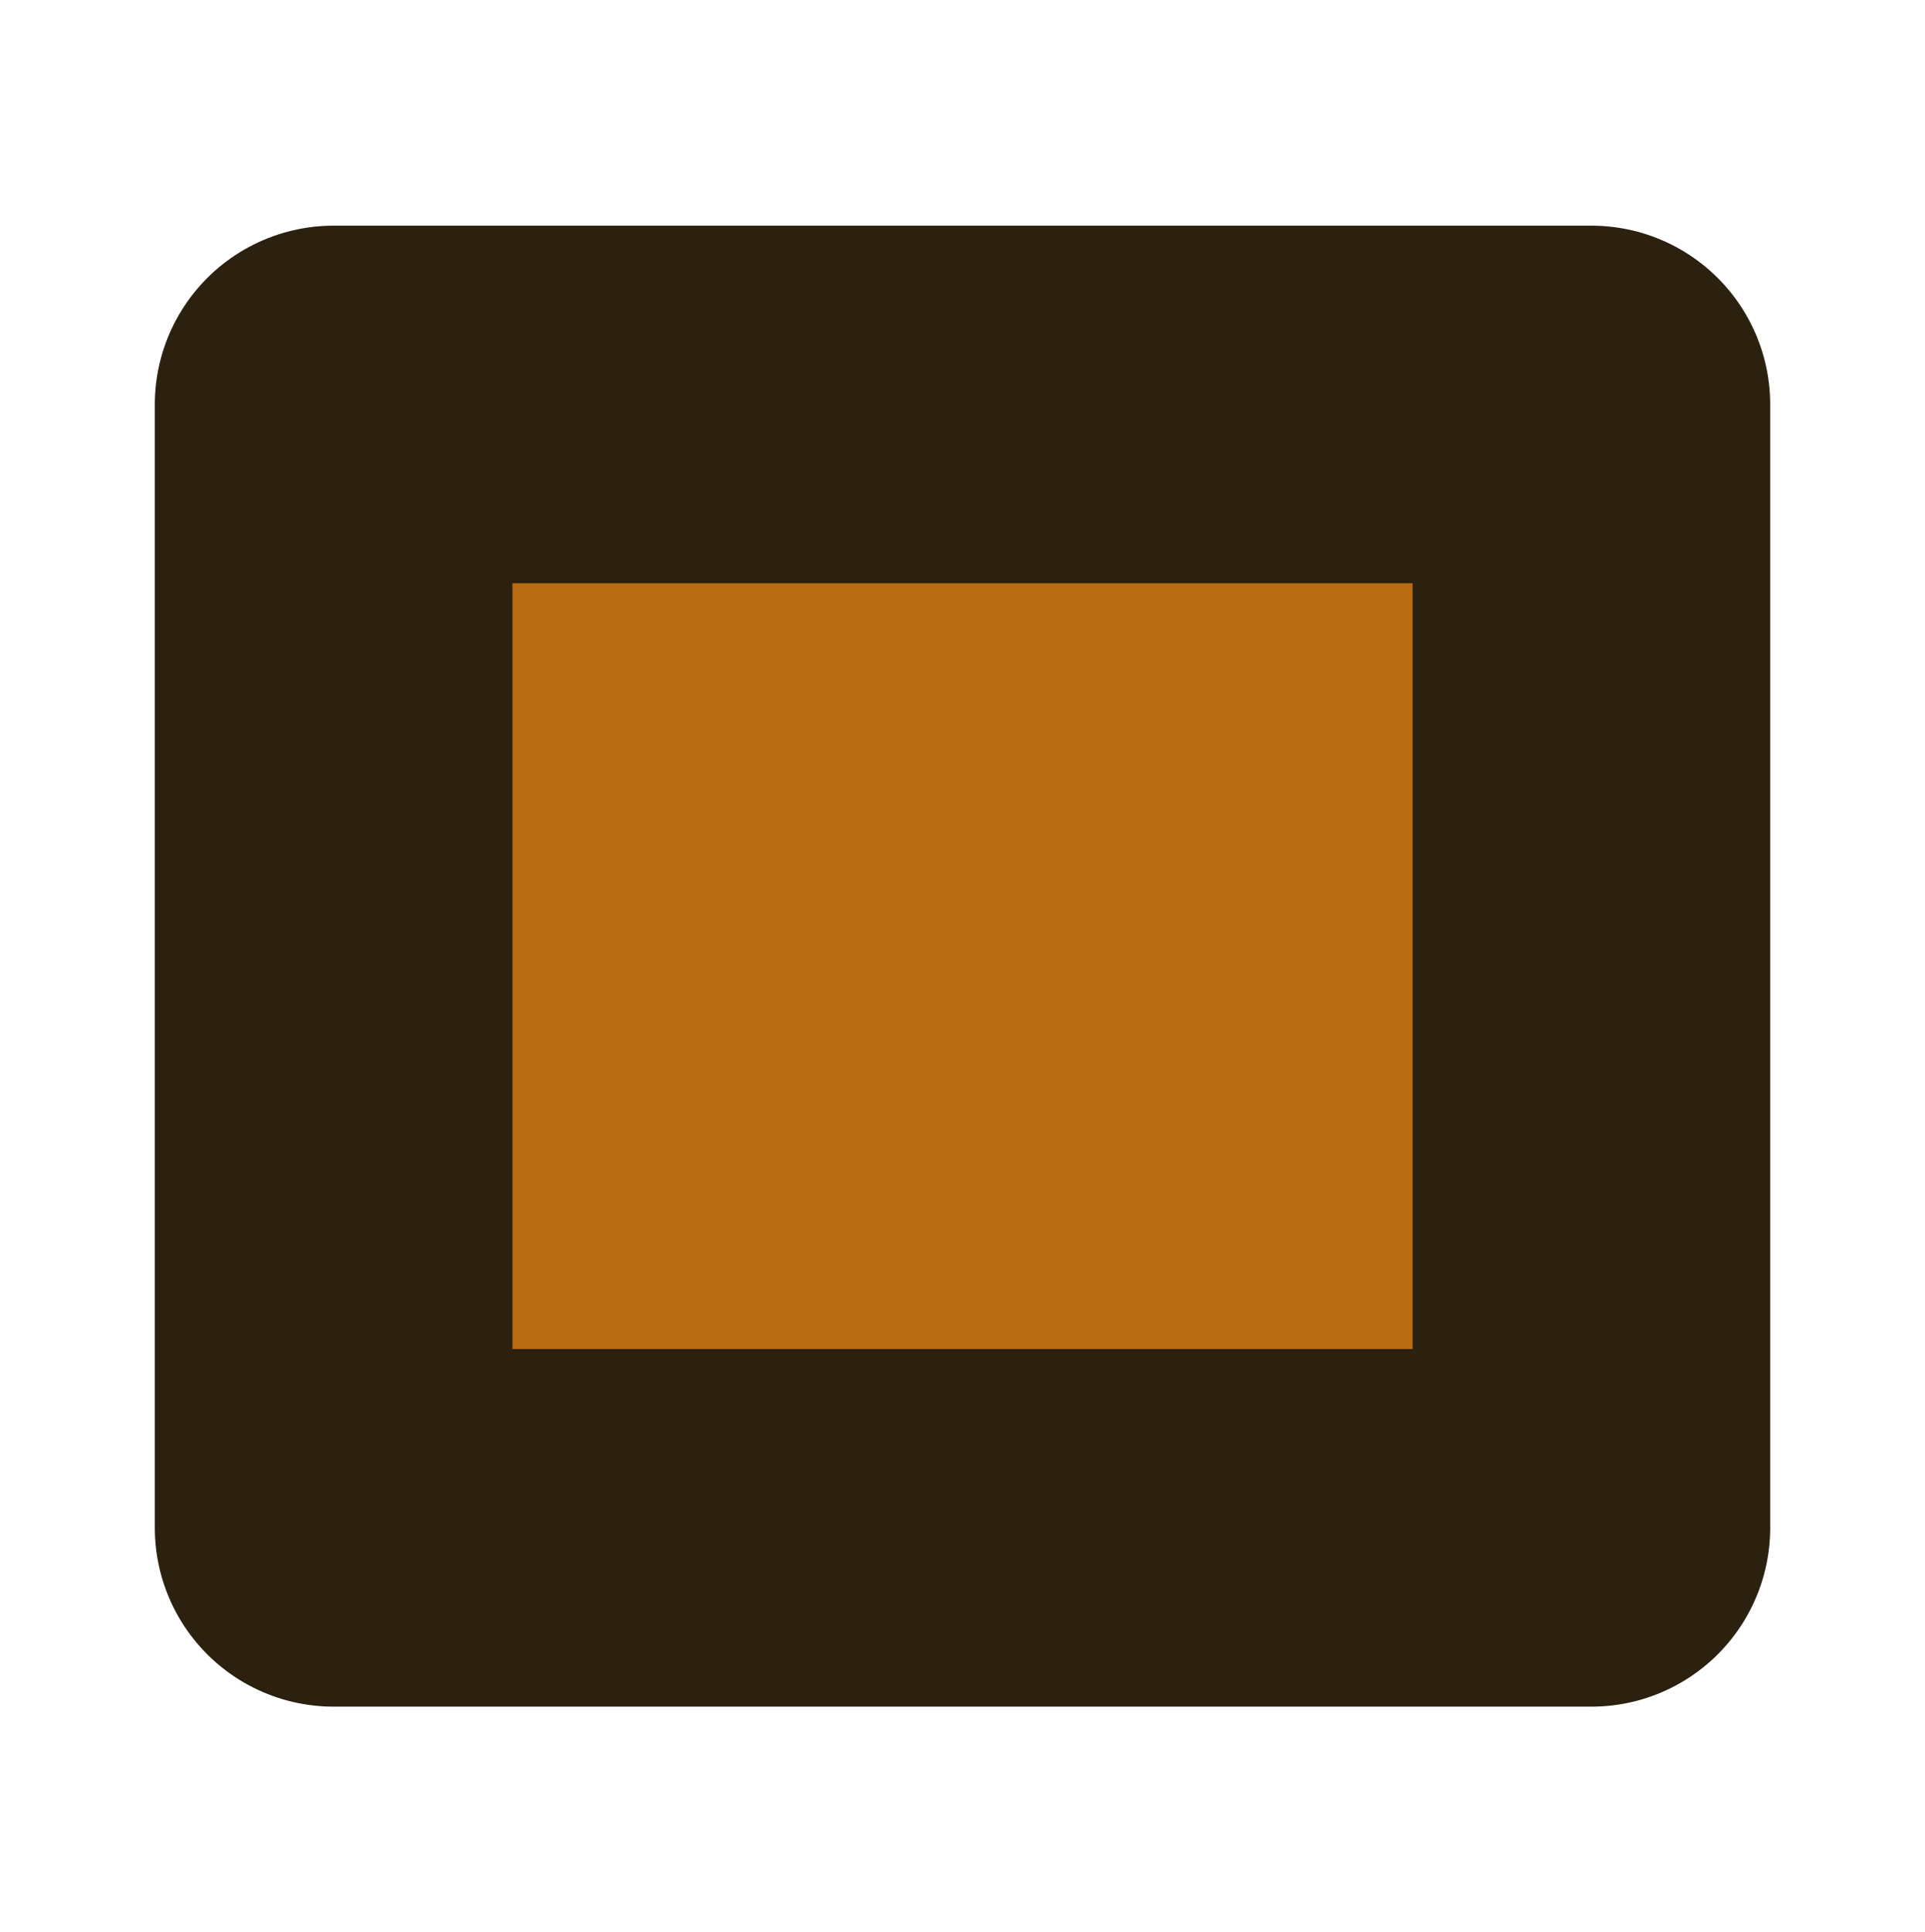 <?xml version="1.0" encoding="UTF-8" standalone="no"?>
<svg
   aria-hidden="true"
   role="img"
   class="iconify iconify--logos"
   width="31.88"
   height="32"
   preserveAspectRatio="xMidYMid meet"
   viewBox="0 0 256 257"
   version="1.1"
   id="svg6"
   sodipodi:docname="vite.svg"
   inkscape:version="1.4.2 (ebf0e940d0, 2025-05-08)"
   xmlns:inkscape="http://www.inkscape.org/namespaces/inkscape"
   xmlns:sodipodi="http://sodipodi.sourceforge.net/DTD/sodipodi-0.dtd"
   xmlns="http://www.w3.org/2000/svg"
   xmlns:svg="http://www.w3.org/2000/svg">
  <sodipodi:namedview
     id="namedview6"
     pagecolor="#505050"
     bordercolor="#eeeeee"
     borderopacity="1"
     inkscape:showpageshadow="0"
     inkscape:pageopacity="0"
     inkscape:pagecheckerboard="0"
     inkscape:deskcolor="#505050"
     inkscape:zoom="10.372583"
     inkscape:cx="15.569892"
     inkscape:cy="15.473484"
     inkscape:window-width="1242"
     inkscape:window-height="928"
     inkscape:window-x="0"
     inkscape:window-y="0"
     inkscape:window-maximized="1"
     inkscape:current-layer="svg6" />
  <defs
     id="defs5">
    <linearGradient
       id="IconifyId1813088fe1fbc01fb466"
       x1="-2.001"
       x2="139.289"
       y1="48.344"
       y2="219.347"
       gradientTransform="matrix(1.059,0,0,0.944,38.714,106.85)"
       gradientUnits="userSpaceOnUse">
      <stop
         offset="0%"
         stop-color="#41D1FF"
         id="stop1" />
      <stop
         offset="100%"
         stop-color="#BD34FE"
         id="stop2" />
    </linearGradient>
    <linearGradient
       id="IconifyId1813088fe1fbc01fb467"
       x1="43.376%"
       x2="50.316%"
       y1="2.242%"
       y2="89.03%">
      <stop
         offset="0%"
         stop-color="#FFEA83"
         id="stop3" />
      <stop
         offset="8.333%"
         stop-color="#FFDD35"
         id="stop4" />
      <stop
         offset="100%"
         stop-color="#FFA800"
         id="stop5" />
    </linearGradient>
  </defs>
  <rect
     style="fill:#b86c14;fill-rule:evenodd;stroke:#2c200f;stroke-width:47.561;stroke-linecap:square;stroke-linejoin:round;stroke-miterlimit:19.7;paint-order:markers stroke fill;fill-opacity:1;stroke-opacity:1"
     id="rect6"
     width="167.291"
     height="149.412"
     x="44.355"
     y="53.794" />
</svg>
